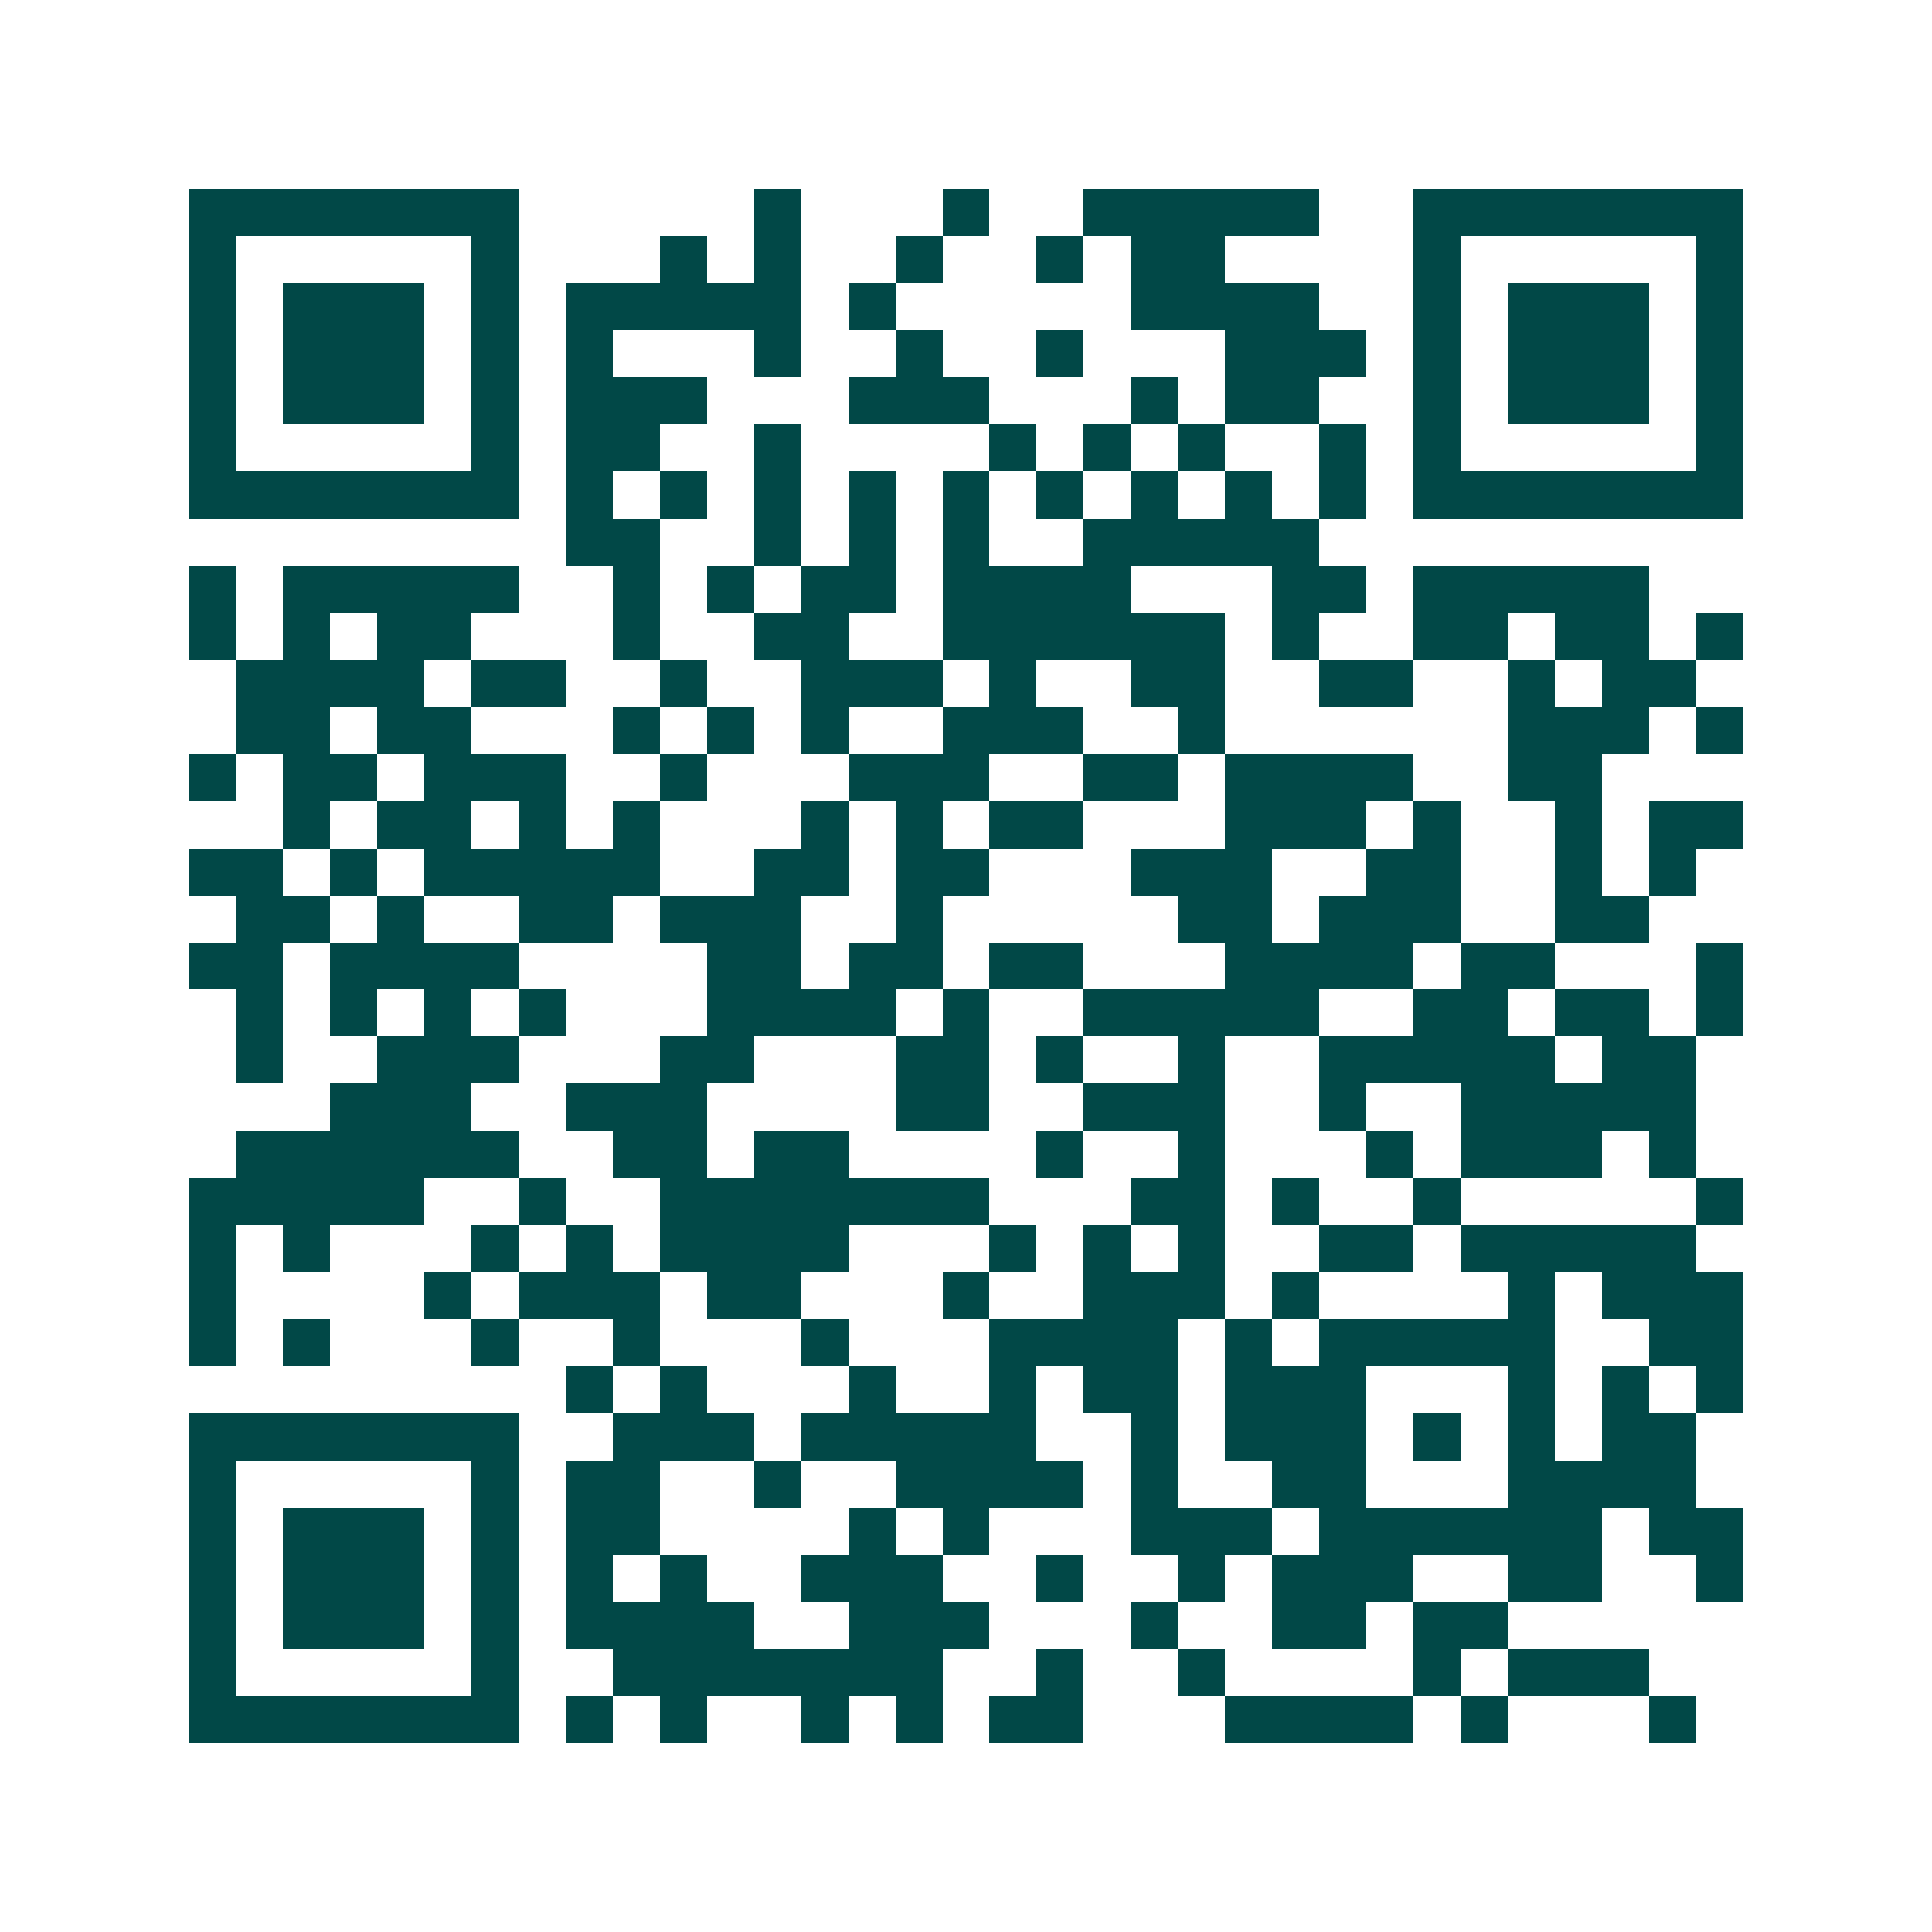 <svg xmlns="http://www.w3.org/2000/svg" width="200" height="200" viewBox="0 0 41 41" shape-rendering="crispEdges"><path fill="#ffffff" d="M0 0h41v41H0z"/><path stroke="#014847" d="M4 4.5h7m5 0h1m3 0h1m2 0h5m2 0h7M4 5.5h1m5 0h1m3 0h1m1 0h1m2 0h1m2 0h1m1 0h2m4 0h1m5 0h1M4 6.5h1m1 0h3m1 0h1m1 0h5m1 0h1m5 0h4m2 0h1m1 0h3m1 0h1M4 7.5h1m1 0h3m1 0h1m1 0h1m3 0h1m2 0h1m2 0h1m3 0h3m1 0h1m1 0h3m1 0h1M4 8.5h1m1 0h3m1 0h1m1 0h3m3 0h3m3 0h1m1 0h2m2 0h1m1 0h3m1 0h1M4 9.5h1m5 0h1m1 0h2m2 0h1m4 0h1m1 0h1m1 0h1m2 0h1m1 0h1m5 0h1M4 10.5h7m1 0h1m1 0h1m1 0h1m1 0h1m1 0h1m1 0h1m1 0h1m1 0h1m1 0h1m1 0h7M12 11.5h2m2 0h1m1 0h1m1 0h1m2 0h5M4 12.5h1m1 0h5m2 0h1m1 0h1m1 0h2m1 0h4m3 0h2m1 0h5M4 13.5h1m1 0h1m1 0h2m3 0h1m2 0h2m2 0h6m1 0h1m2 0h2m1 0h2m1 0h1M5 14.5h4m1 0h2m2 0h1m2 0h3m1 0h1m2 0h2m2 0h2m2 0h1m1 0h2M5 15.5h2m1 0h2m3 0h1m1 0h1m1 0h1m2 0h3m2 0h1m6 0h3m1 0h1M4 16.5h1m1 0h2m1 0h3m2 0h1m3 0h3m2 0h2m1 0h4m2 0h2M6 17.5h1m1 0h2m1 0h1m1 0h1m3 0h1m1 0h1m1 0h2m3 0h3m1 0h1m2 0h1m1 0h2M4 18.5h2m1 0h1m1 0h5m2 0h2m1 0h2m3 0h3m2 0h2m2 0h1m1 0h1M5 19.5h2m1 0h1m2 0h2m1 0h3m2 0h1m5 0h2m1 0h3m2 0h2M4 20.5h2m1 0h4m4 0h2m1 0h2m1 0h2m3 0h4m1 0h2m3 0h1M5 21.5h1m1 0h1m1 0h1m1 0h1m3 0h4m1 0h1m2 0h5m2 0h2m1 0h2m1 0h1M5 22.5h1m2 0h3m3 0h2m3 0h2m1 0h1m2 0h1m2 0h5m1 0h2M7 23.5h3m2 0h3m4 0h2m2 0h3m2 0h1m2 0h5M5 24.5h6m2 0h2m1 0h2m4 0h1m2 0h1m3 0h1m1 0h3m1 0h1M4 25.5h5m2 0h1m2 0h7m3 0h2m1 0h1m2 0h1m5 0h1M4 26.5h1m1 0h1m3 0h1m1 0h1m1 0h4m3 0h1m1 0h1m1 0h1m2 0h2m1 0h5M4 27.5h1m4 0h1m1 0h3m1 0h2m3 0h1m2 0h3m1 0h1m4 0h1m1 0h3M4 28.5h1m1 0h1m3 0h1m2 0h1m3 0h1m3 0h4m1 0h1m1 0h5m2 0h2M12 29.5h1m1 0h1m3 0h1m2 0h1m1 0h2m1 0h3m3 0h1m1 0h1m1 0h1M4 30.5h7m2 0h3m1 0h5m2 0h1m1 0h3m1 0h1m1 0h1m1 0h2M4 31.5h1m5 0h1m1 0h2m2 0h1m2 0h4m1 0h1m2 0h2m3 0h4M4 32.5h1m1 0h3m1 0h1m1 0h2m4 0h1m1 0h1m3 0h3m1 0h6m1 0h2M4 33.5h1m1 0h3m1 0h1m1 0h1m1 0h1m2 0h3m2 0h1m2 0h1m1 0h3m2 0h2m2 0h1M4 34.5h1m1 0h3m1 0h1m1 0h4m2 0h3m3 0h1m2 0h2m1 0h2M4 35.5h1m5 0h1m2 0h7m2 0h1m2 0h1m4 0h1m1 0h3M4 36.5h7m1 0h1m1 0h1m2 0h1m1 0h1m1 0h2m3 0h4m1 0h1m3 0h1"/></svg>
